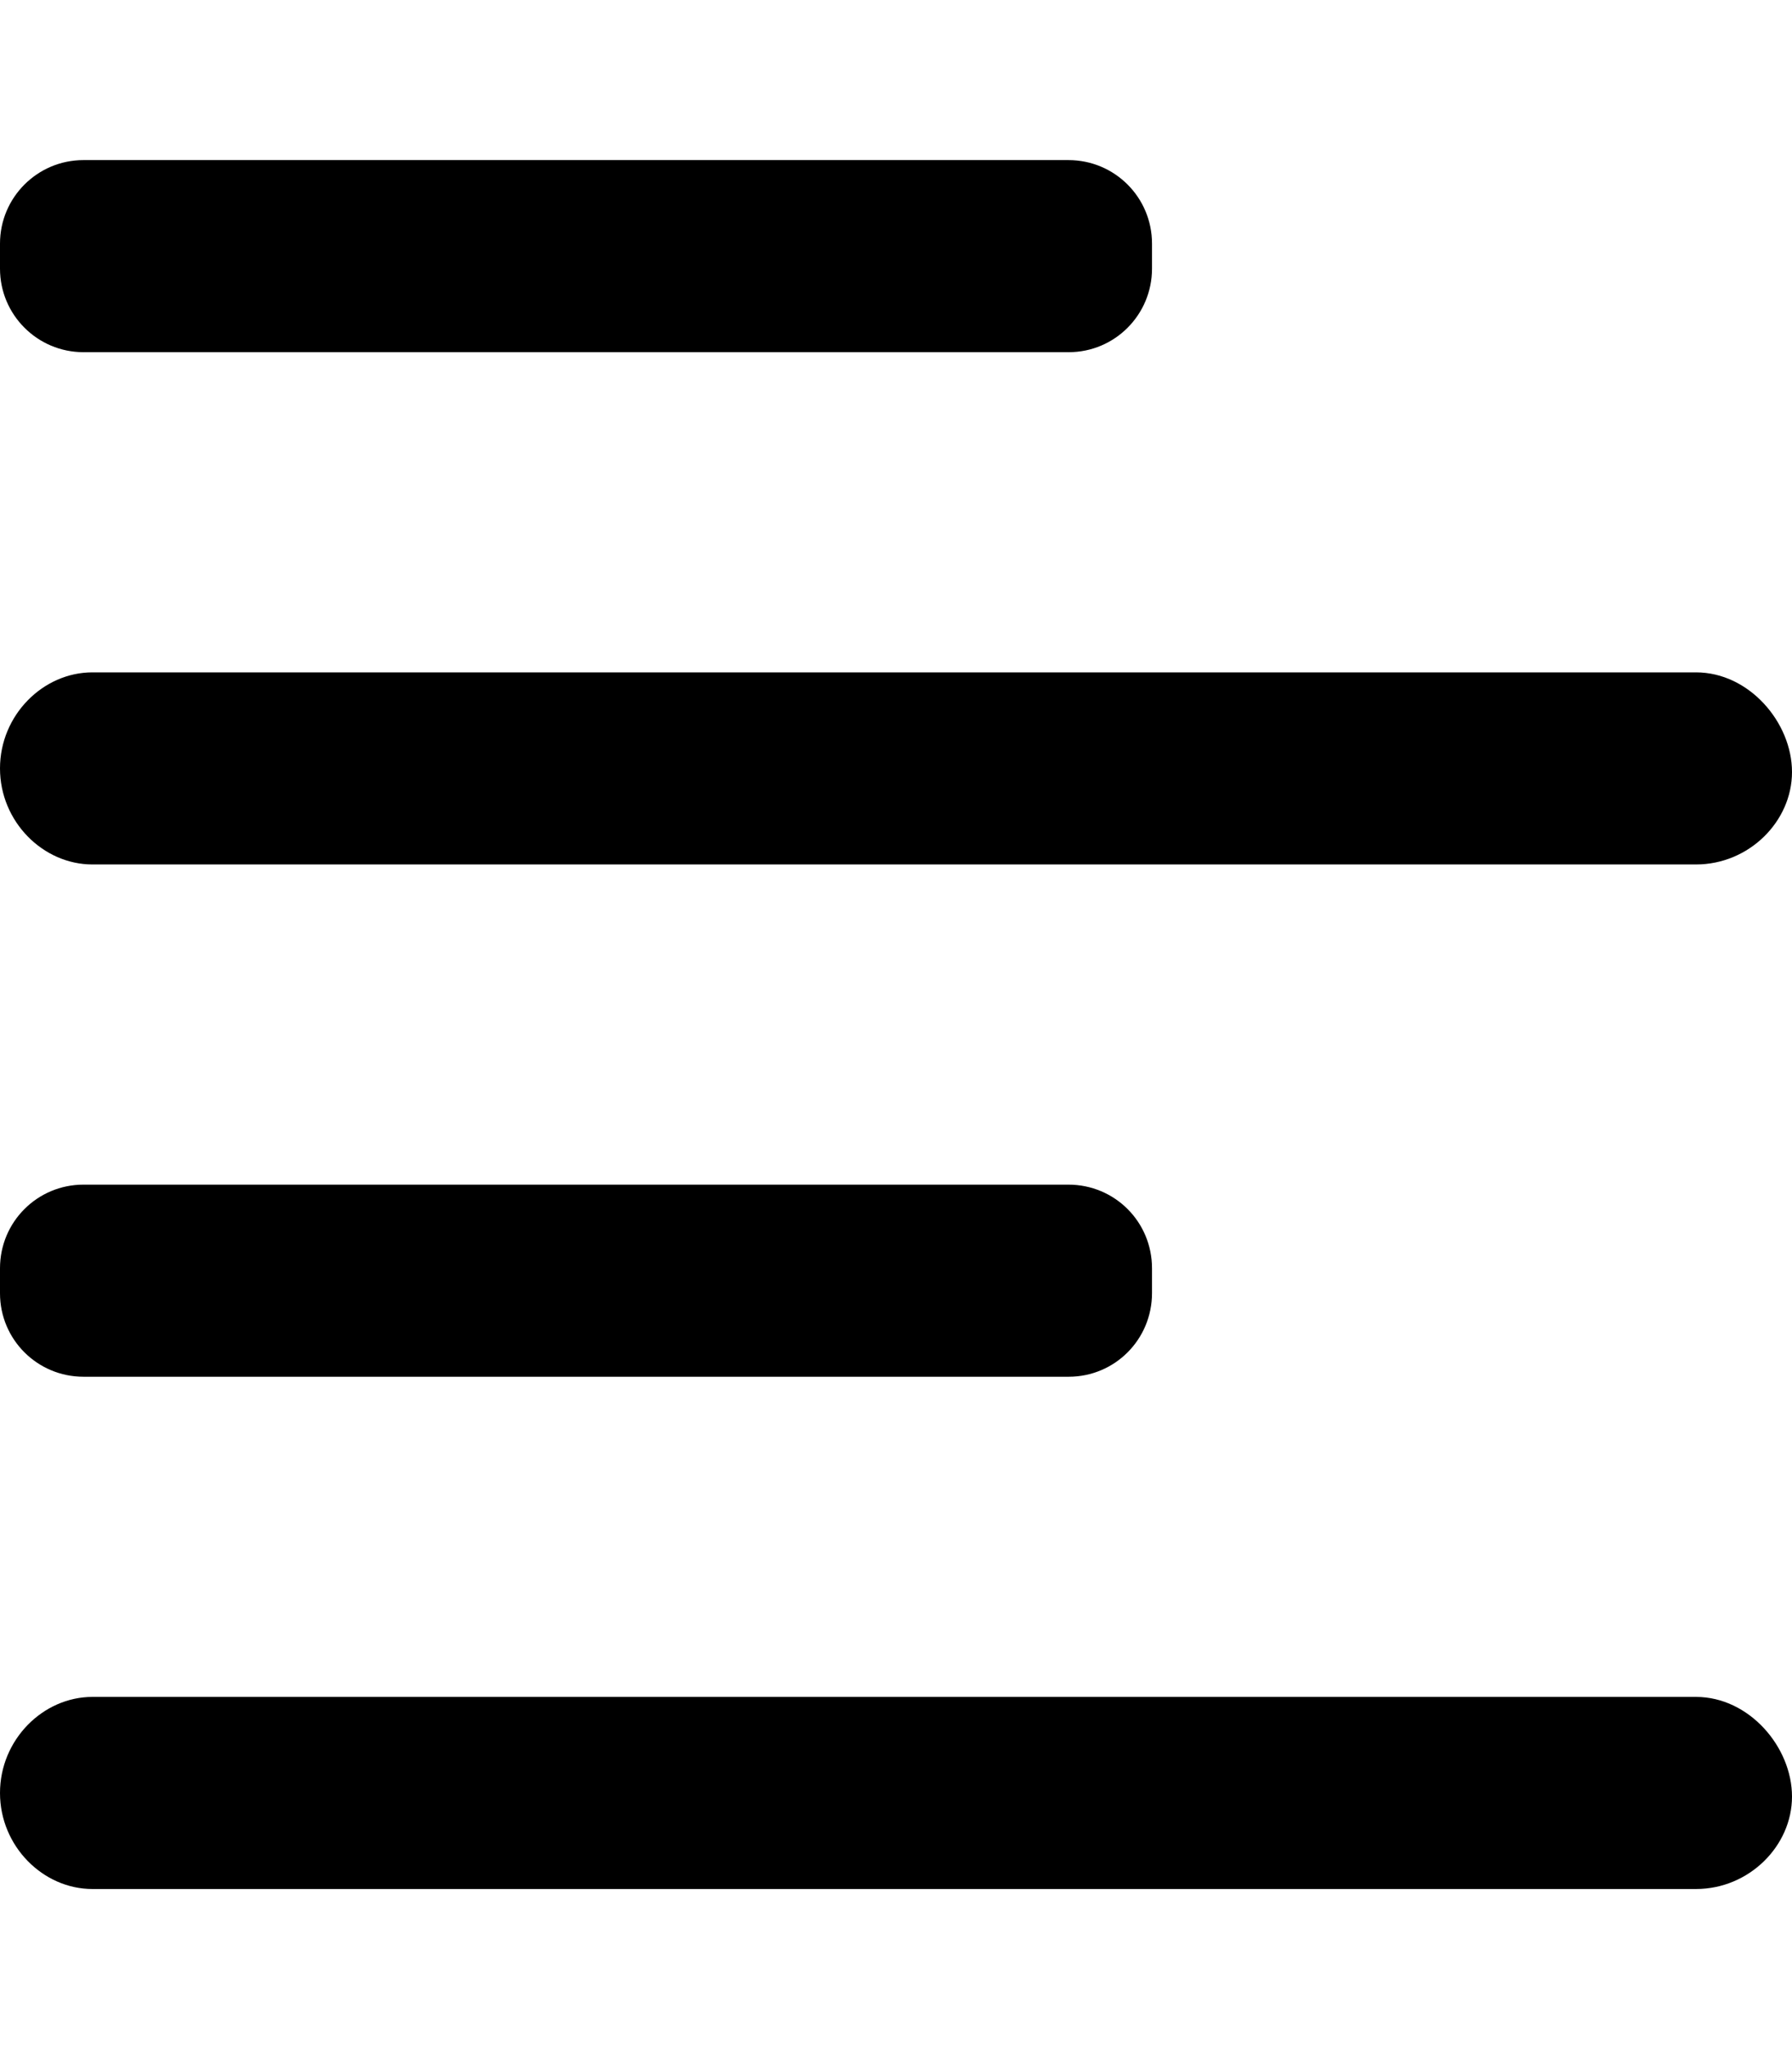 <svg xmlns="http://www.w3.org/2000/svg" viewBox="0 0 448 512"><!--! Font Awesome Pro 6.0.0-alpha3 by @fontawesome - https://fontawesome.com License - https://fontawesome.com/license (Commercial License) --><path d="M20.87 88h246.3C278.7 88 288 78.65 288 67.13V60.87C288 49.35 278.7 40 267.1 40H20.87C9.346 40 0 49.35 0 60.87V67.13C0 78.65 9.346 88 20.87 88zM20.87 344h246.3C278.7 344 288 334.7 288 323.1V316.9C288 305.3 278.7 296 267.1 296H20.87C9.346 296 0 305.3 0 316.9v6.25C0 334.7 9.346 344 20.87 344zM424 168H23.1C10.75 168 0 178.7 0 192S10.75 216 23.1 216H424c13.25 0 24-10.75 24-23.1S437.3 168 424 168zM424 424H23.1C10.75 424 0 434.7 0 448S10.75 472 23.1 472H424c13.25 0 24-10.75 24-23.1S437.3 424 424 424z"/></svg>